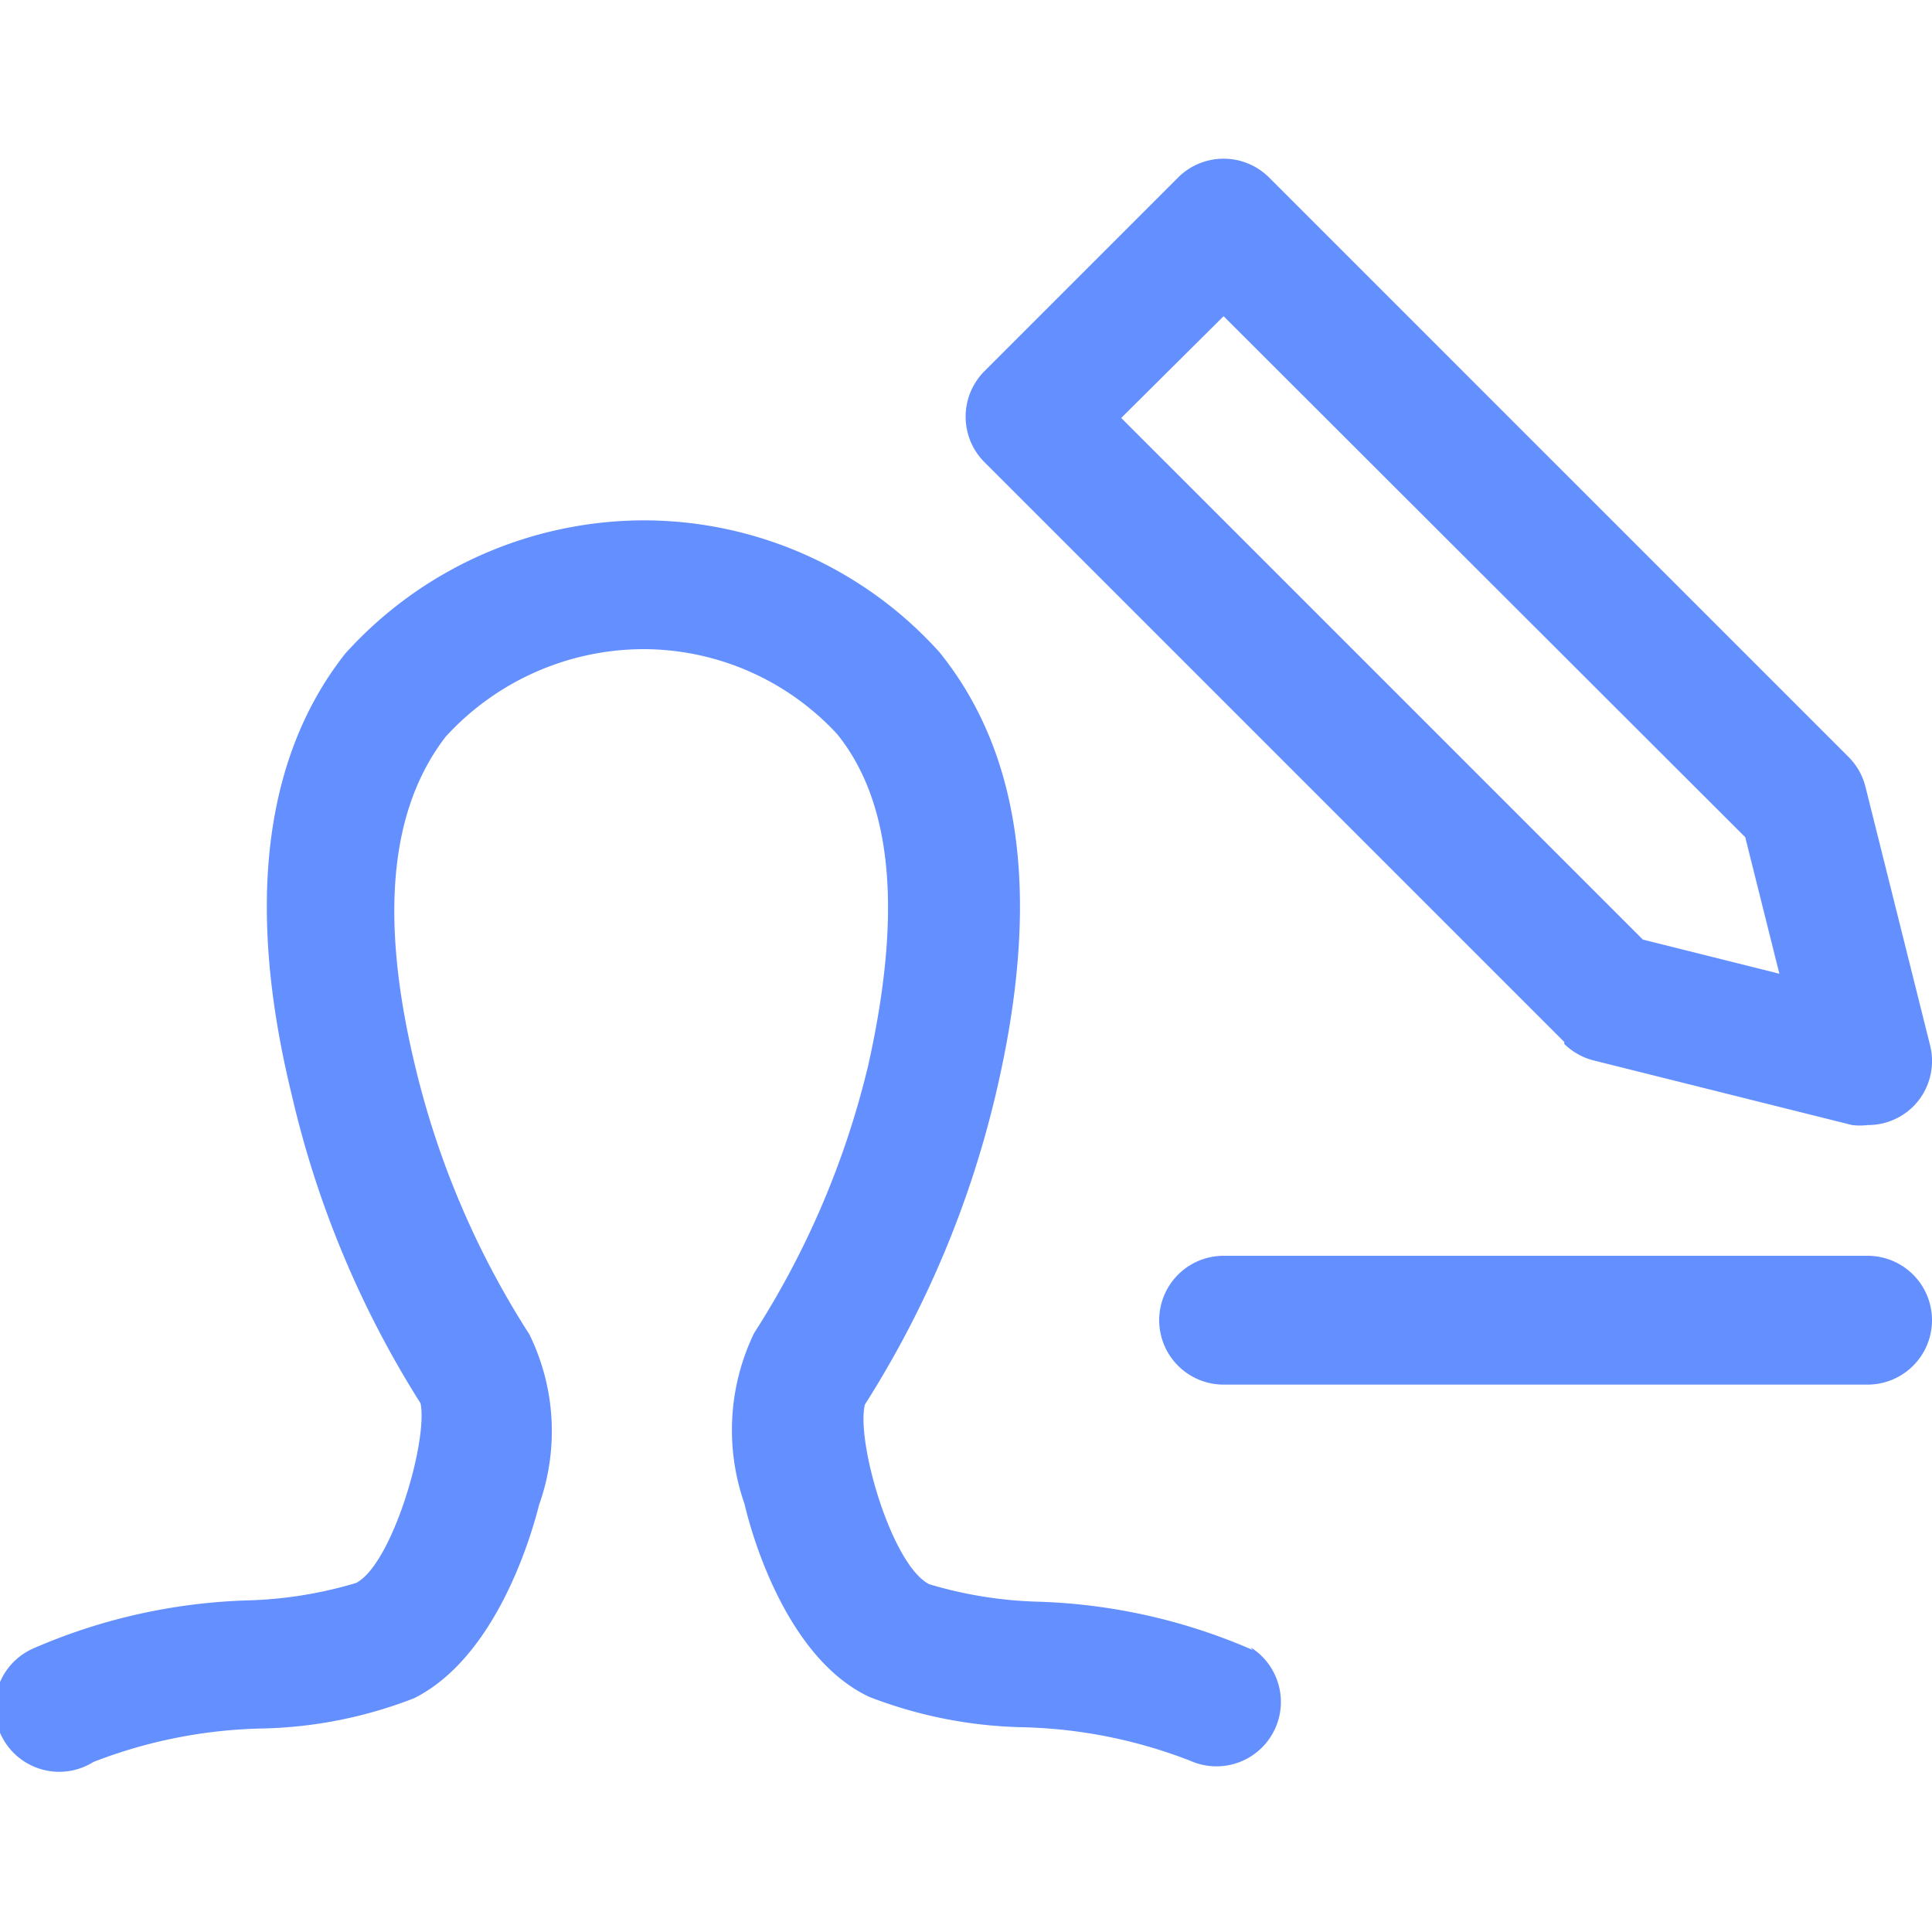 <svg id="Calque_1" data-name="Calque 1" xmlns="http://www.w3.org/2000/svg" viewBox="0 0 30 30"><defs><style>.cls-1{fill:#638fff;}</style></defs><path class="cls-1" d="M29,19.5H19a1,1,0,0,0,0,2H29a1,1,0,0,0,0-2Z"/><path class="cls-1" d="M19,4.91,27.1,13l.53,2.12-2.12-.53-8.1-8.1L19,4.91Zm5.29,11.3a1,1,0,0,0,.47.26l4,1a1,1,0,0,0,.24,0,1,1,0,0,0,.71-.29,1,1,0,0,0,.26-.95l-1-4a1,1,0,0,0-.26-.47l-9-9a1,1,0,0,0-1.42,0l-3,3a1,1,0,0,0,0,1.42l9,9Z"/><path class="cls-1" d="M19.45,25.62a9,9,0,0,0-3.37-.75,6.49,6.49,0,0,1-1.65-.27c-.58-.29-1.14-2.21-1-2.79A15.7,15.7,0,0,0,15.46,17c.71-3,.42-5.27-.87-6.87A6.18,6.18,0,0,0,10,8.08a6.26,6.26,0,0,0-4.64,2.07C4.1,11.75,3.81,14.06,4.53,17a15.45,15.45,0,0,0,2,4.79c.12.58-.44,2.5-1,2.79a6.49,6.49,0,0,1-1.65.27,9,9,0,0,0-3.37.75,1,1,0,1,0,.94,1.76,7.66,7.66,0,0,1,2.62-.52,6.89,6.89,0,0,0,2.36-.47c1.26-.63,1.81-2.48,1.94-3a3.41,3.41,0,0,0-.15-2.65,13.48,13.48,0,0,1-1.77-4.15c-.56-2.31-.4-4,.47-5.13A4.17,4.17,0,0,1,10,10.08a4.1,4.1,0,0,1,3,1.32c.88,1.09,1,2.83.48,5.15a13.48,13.48,0,0,1-1.77,4.15,3.46,3.46,0,0,0-.15,2.65c.13.56.68,2.41,1.94,3a7,7,0,0,0,2.36.47,7.66,7.66,0,0,1,2.62.52,1,1,0,0,0,.94-1.76Z"/></svg>